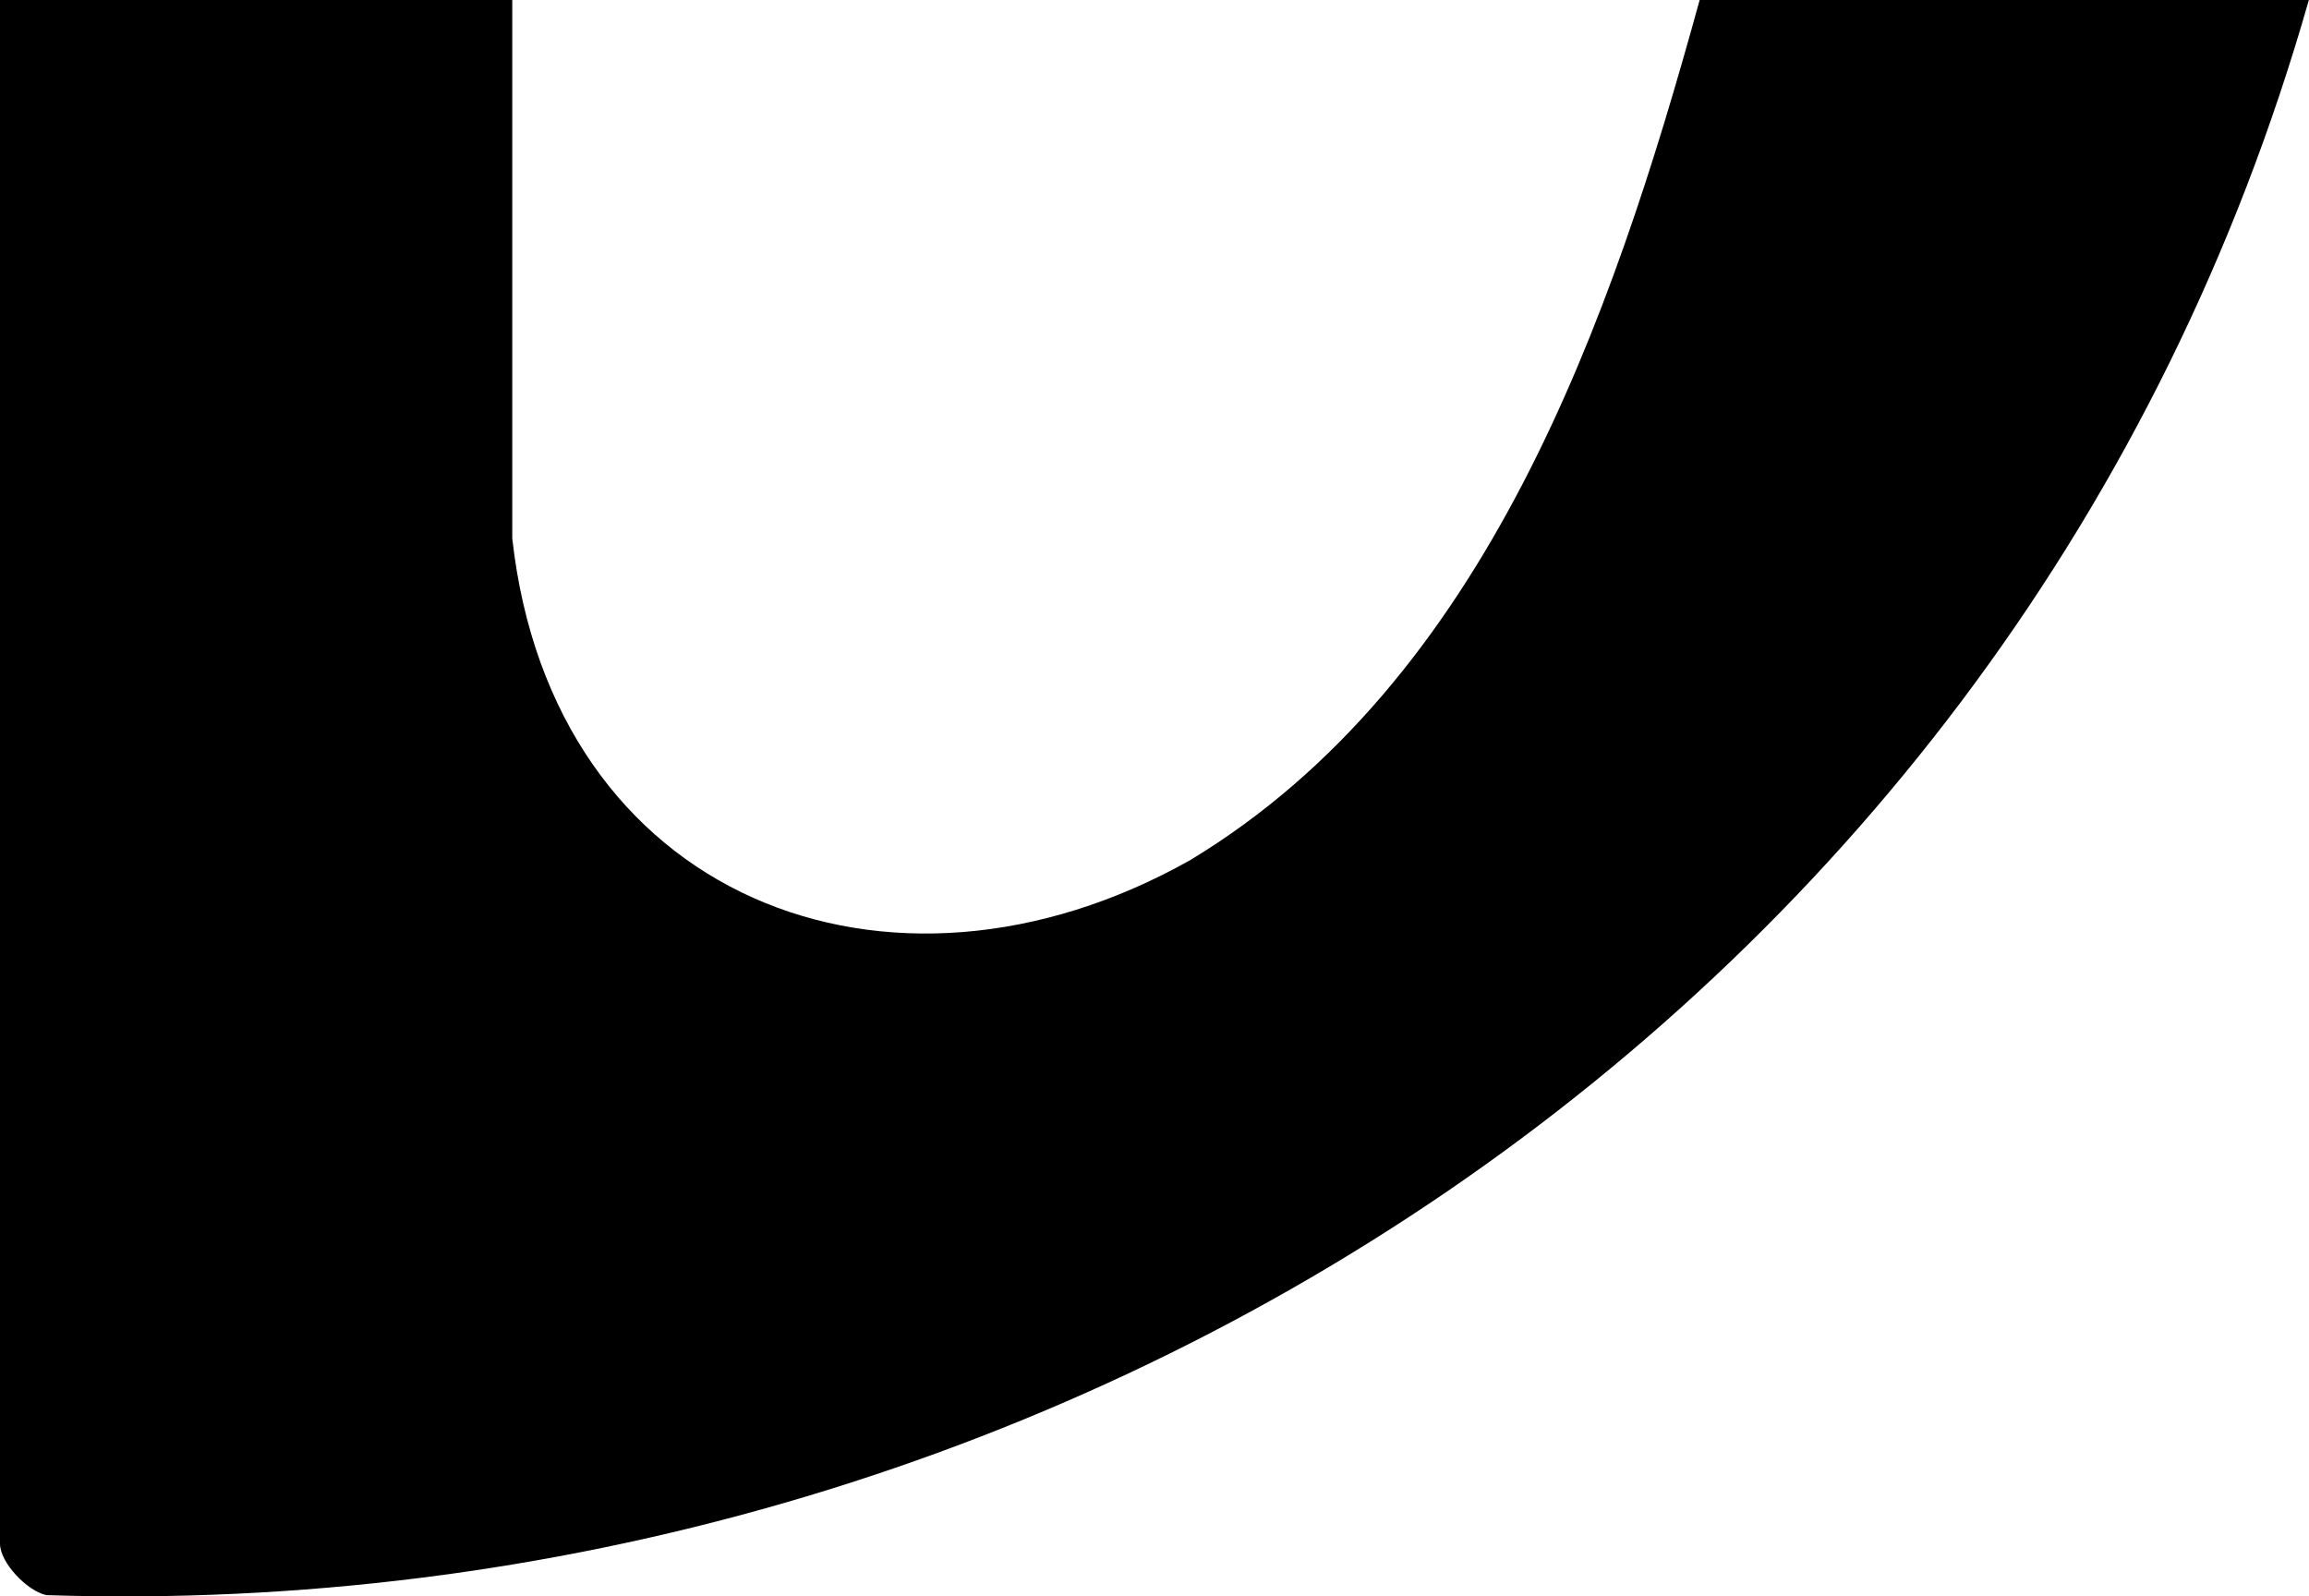<?xml version="1.0" encoding="UTF-8"?>
<svg id="Layer_1" data-name="Layer 1" xmlns="http://www.w3.org/2000/svg" viewBox="0 0 154.83 107.04">
  <path d="M34.35,0v36.1c2.68,24.13,25.25,32.95,45.45,21.58,19.86-11.99,28.25-36.15,34.17-57.68h40.85C135.38,68.28,70.66,109.17,3.11,106.96c-1.28-.27-3.11-2.17-3.11-3.45V0h34.35Z"/>
</svg>